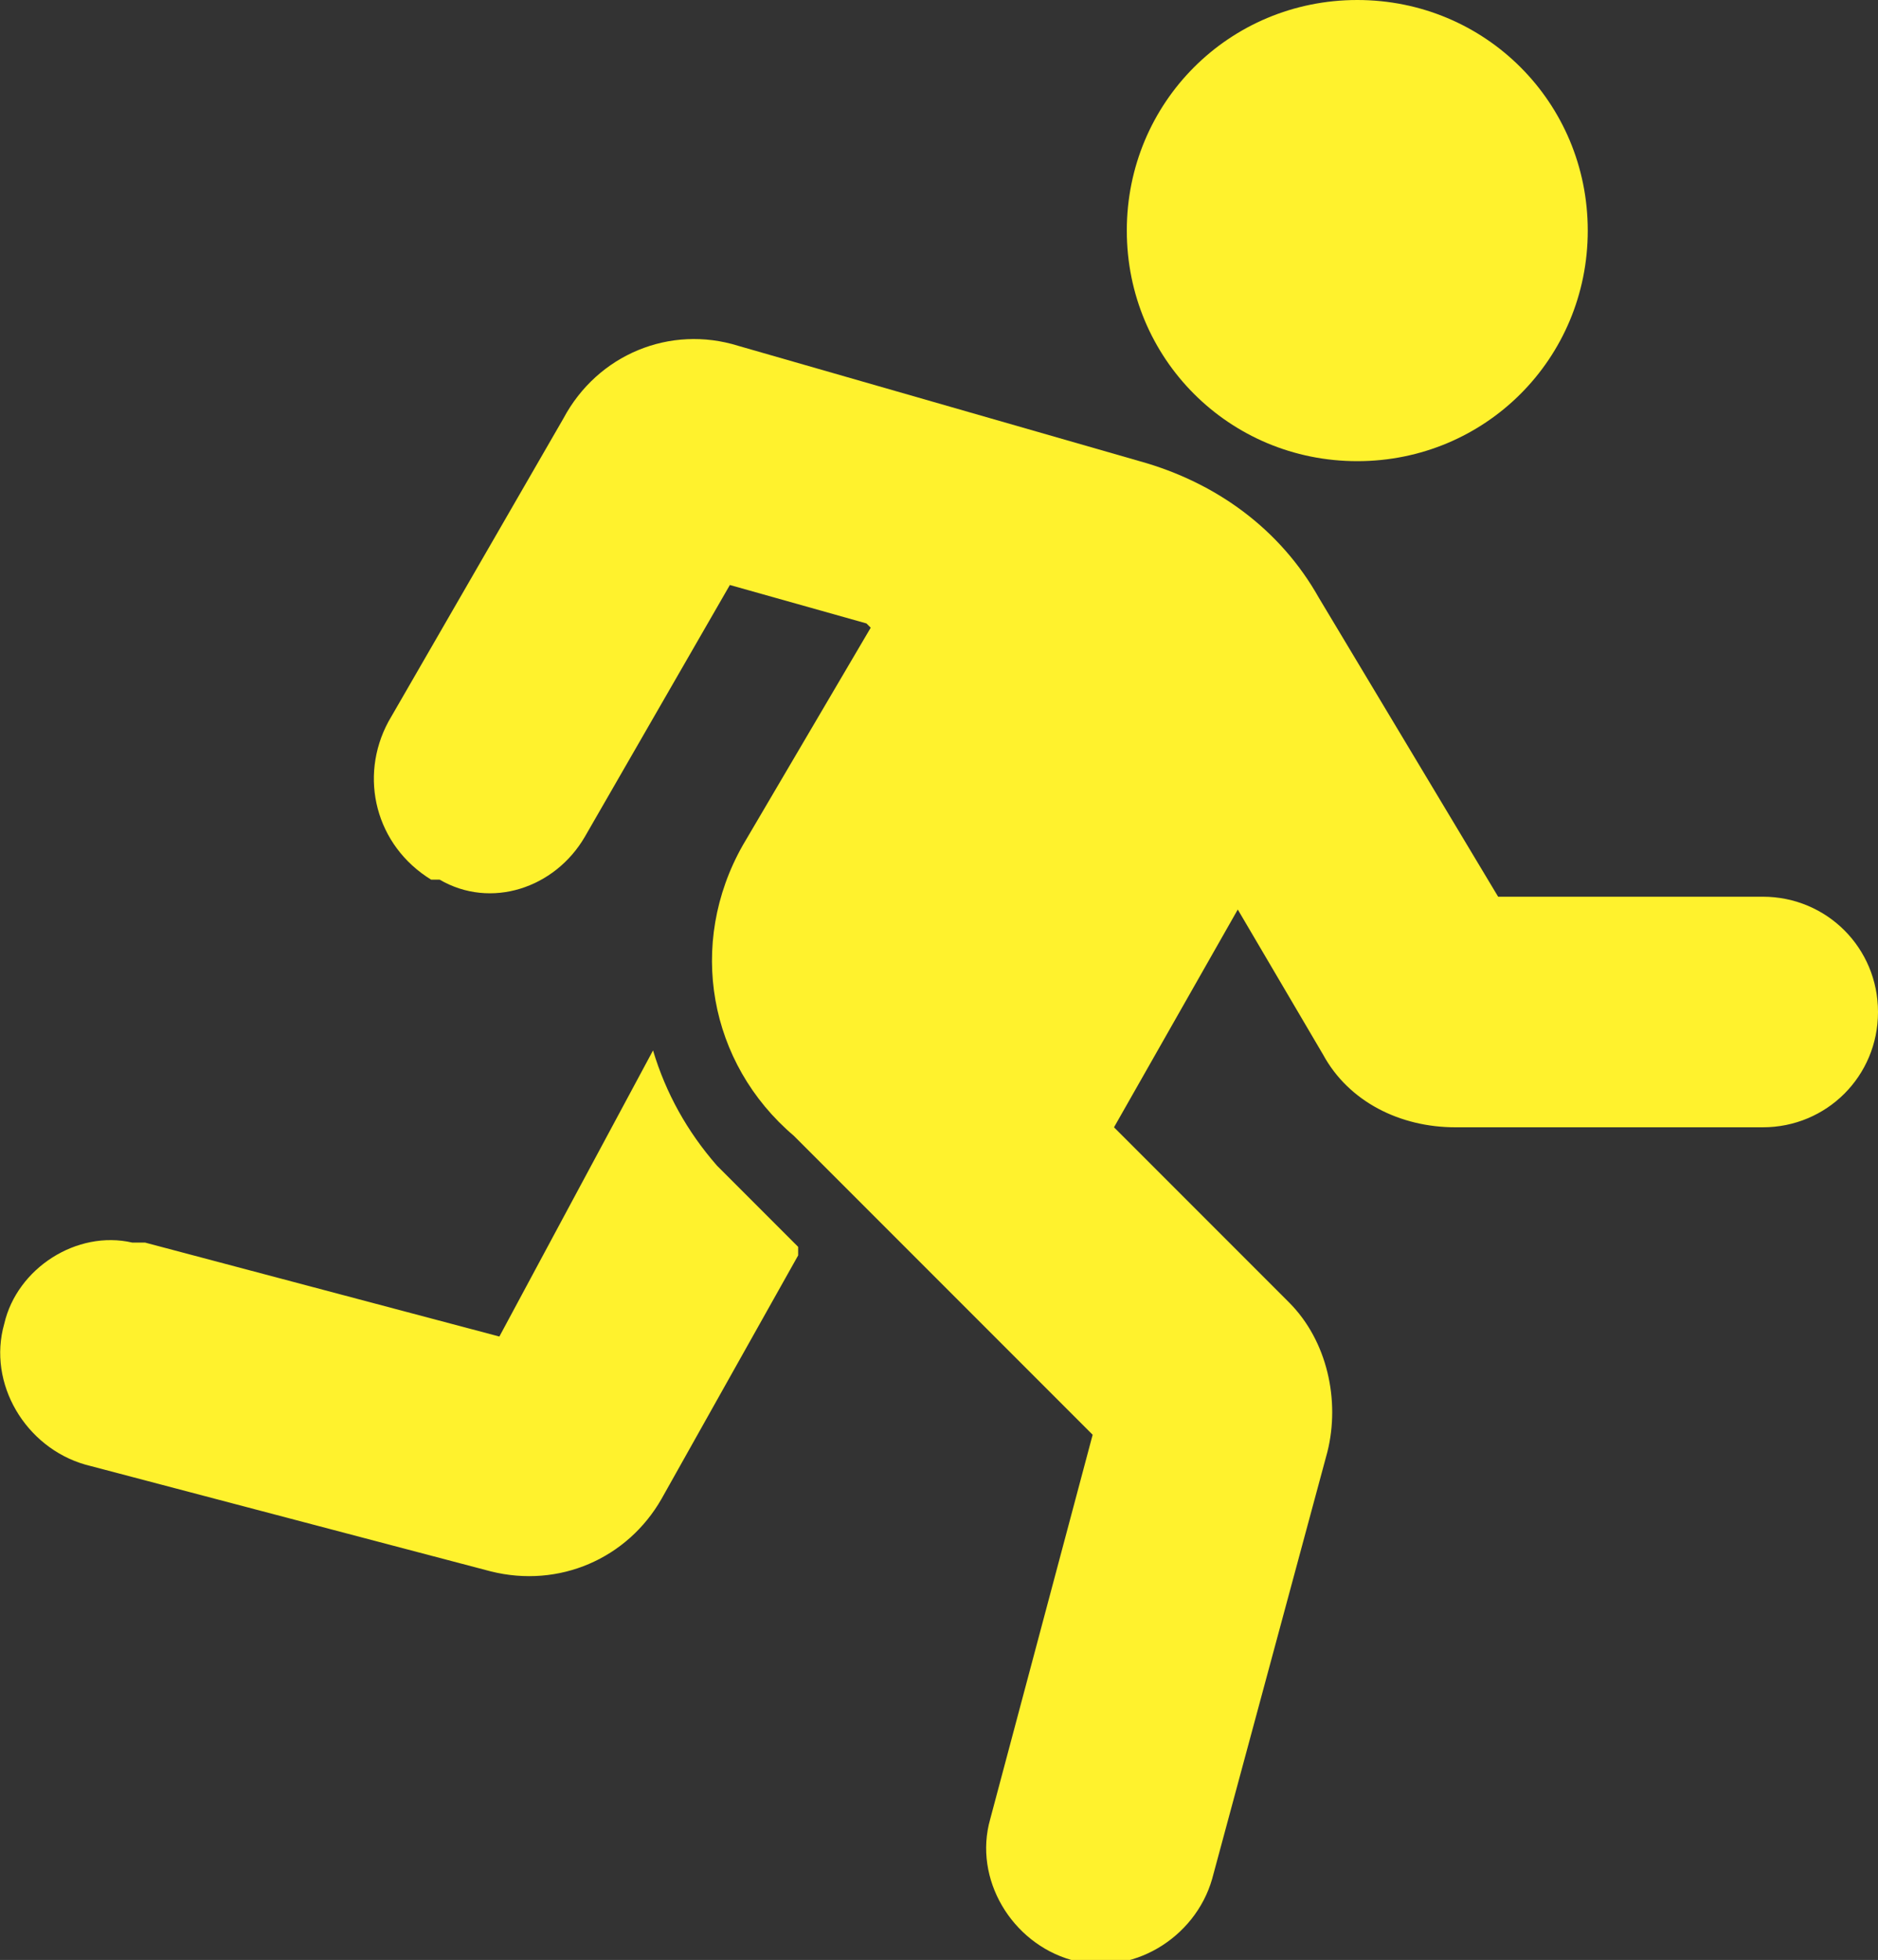 <?xml version="1.0" encoding="UTF-8"?>
<svg id="Layer_1" data-name="Layer 1" xmlns="http://www.w3.org/2000/svg" version="1.1" viewBox="0 0 44 45.9">
  <rect x="0" y="0" width="44" height="45.9" fill="#333333" stroke="none"/>
  <defs>
    <style>
      .cls-1 {
        fill: #fff22d;
        stroke-width: 0px;
      }
    </style>
  </defs>
  <path class="cls-1" d="M37.2,5.4c0,3-2.4,5.4-5.4,5.4s-5.4-2.4-5.4-5.4S28.8,0,31.8,0s5.4,2.4,5.4,5.4Z"/>
  <path class="cls-1" d="M20.4,14.7l-3,5.1c-1.3,2.3-.8,5.1,1.2,6.8l7,7-2.4,9c-.4,1.4.5,2.9,1.9,3.3,1.4.4,2.9-.5,3.3-1.9l2.7-10c.3-1.2,0-2.6-.9-3.5l-4.1-4.1,2.9-5.1,2,3.4c.6,1.1,1.8,1.7,3.1,1.7h7.2c1.5,0,2.7-1.2,2.7-2.7s-1.2-2.7-2.7-2.7h-6.2s-4.2-7-4.2-7c-.9-1.6-2.4-2.7-4.2-3.2l-9.4-2.7c-1.6-.5-3.3.2-4.1,1.7l-4.1,7.1c-.7,1.3-.3,2.9,1,3.7h.2c1.2.7,2.7.2,3.4-1l3.4-5.9,3.2.9Z"/>
  <path class="cls-1" d="M18.7,29.2l-1.9-1.9c-.7-.8-1.2-1.7-1.5-2.7l-3.6,6.7-8.3-2.2h-.3c-1.3-.3-2.7.6-3,1.9-.4,1.4.5,2.9,1.9,3.3l9.5,2.5c1.6.4,3.2-.3,4-1.7l3.2-5.7Z"/>
</svg>